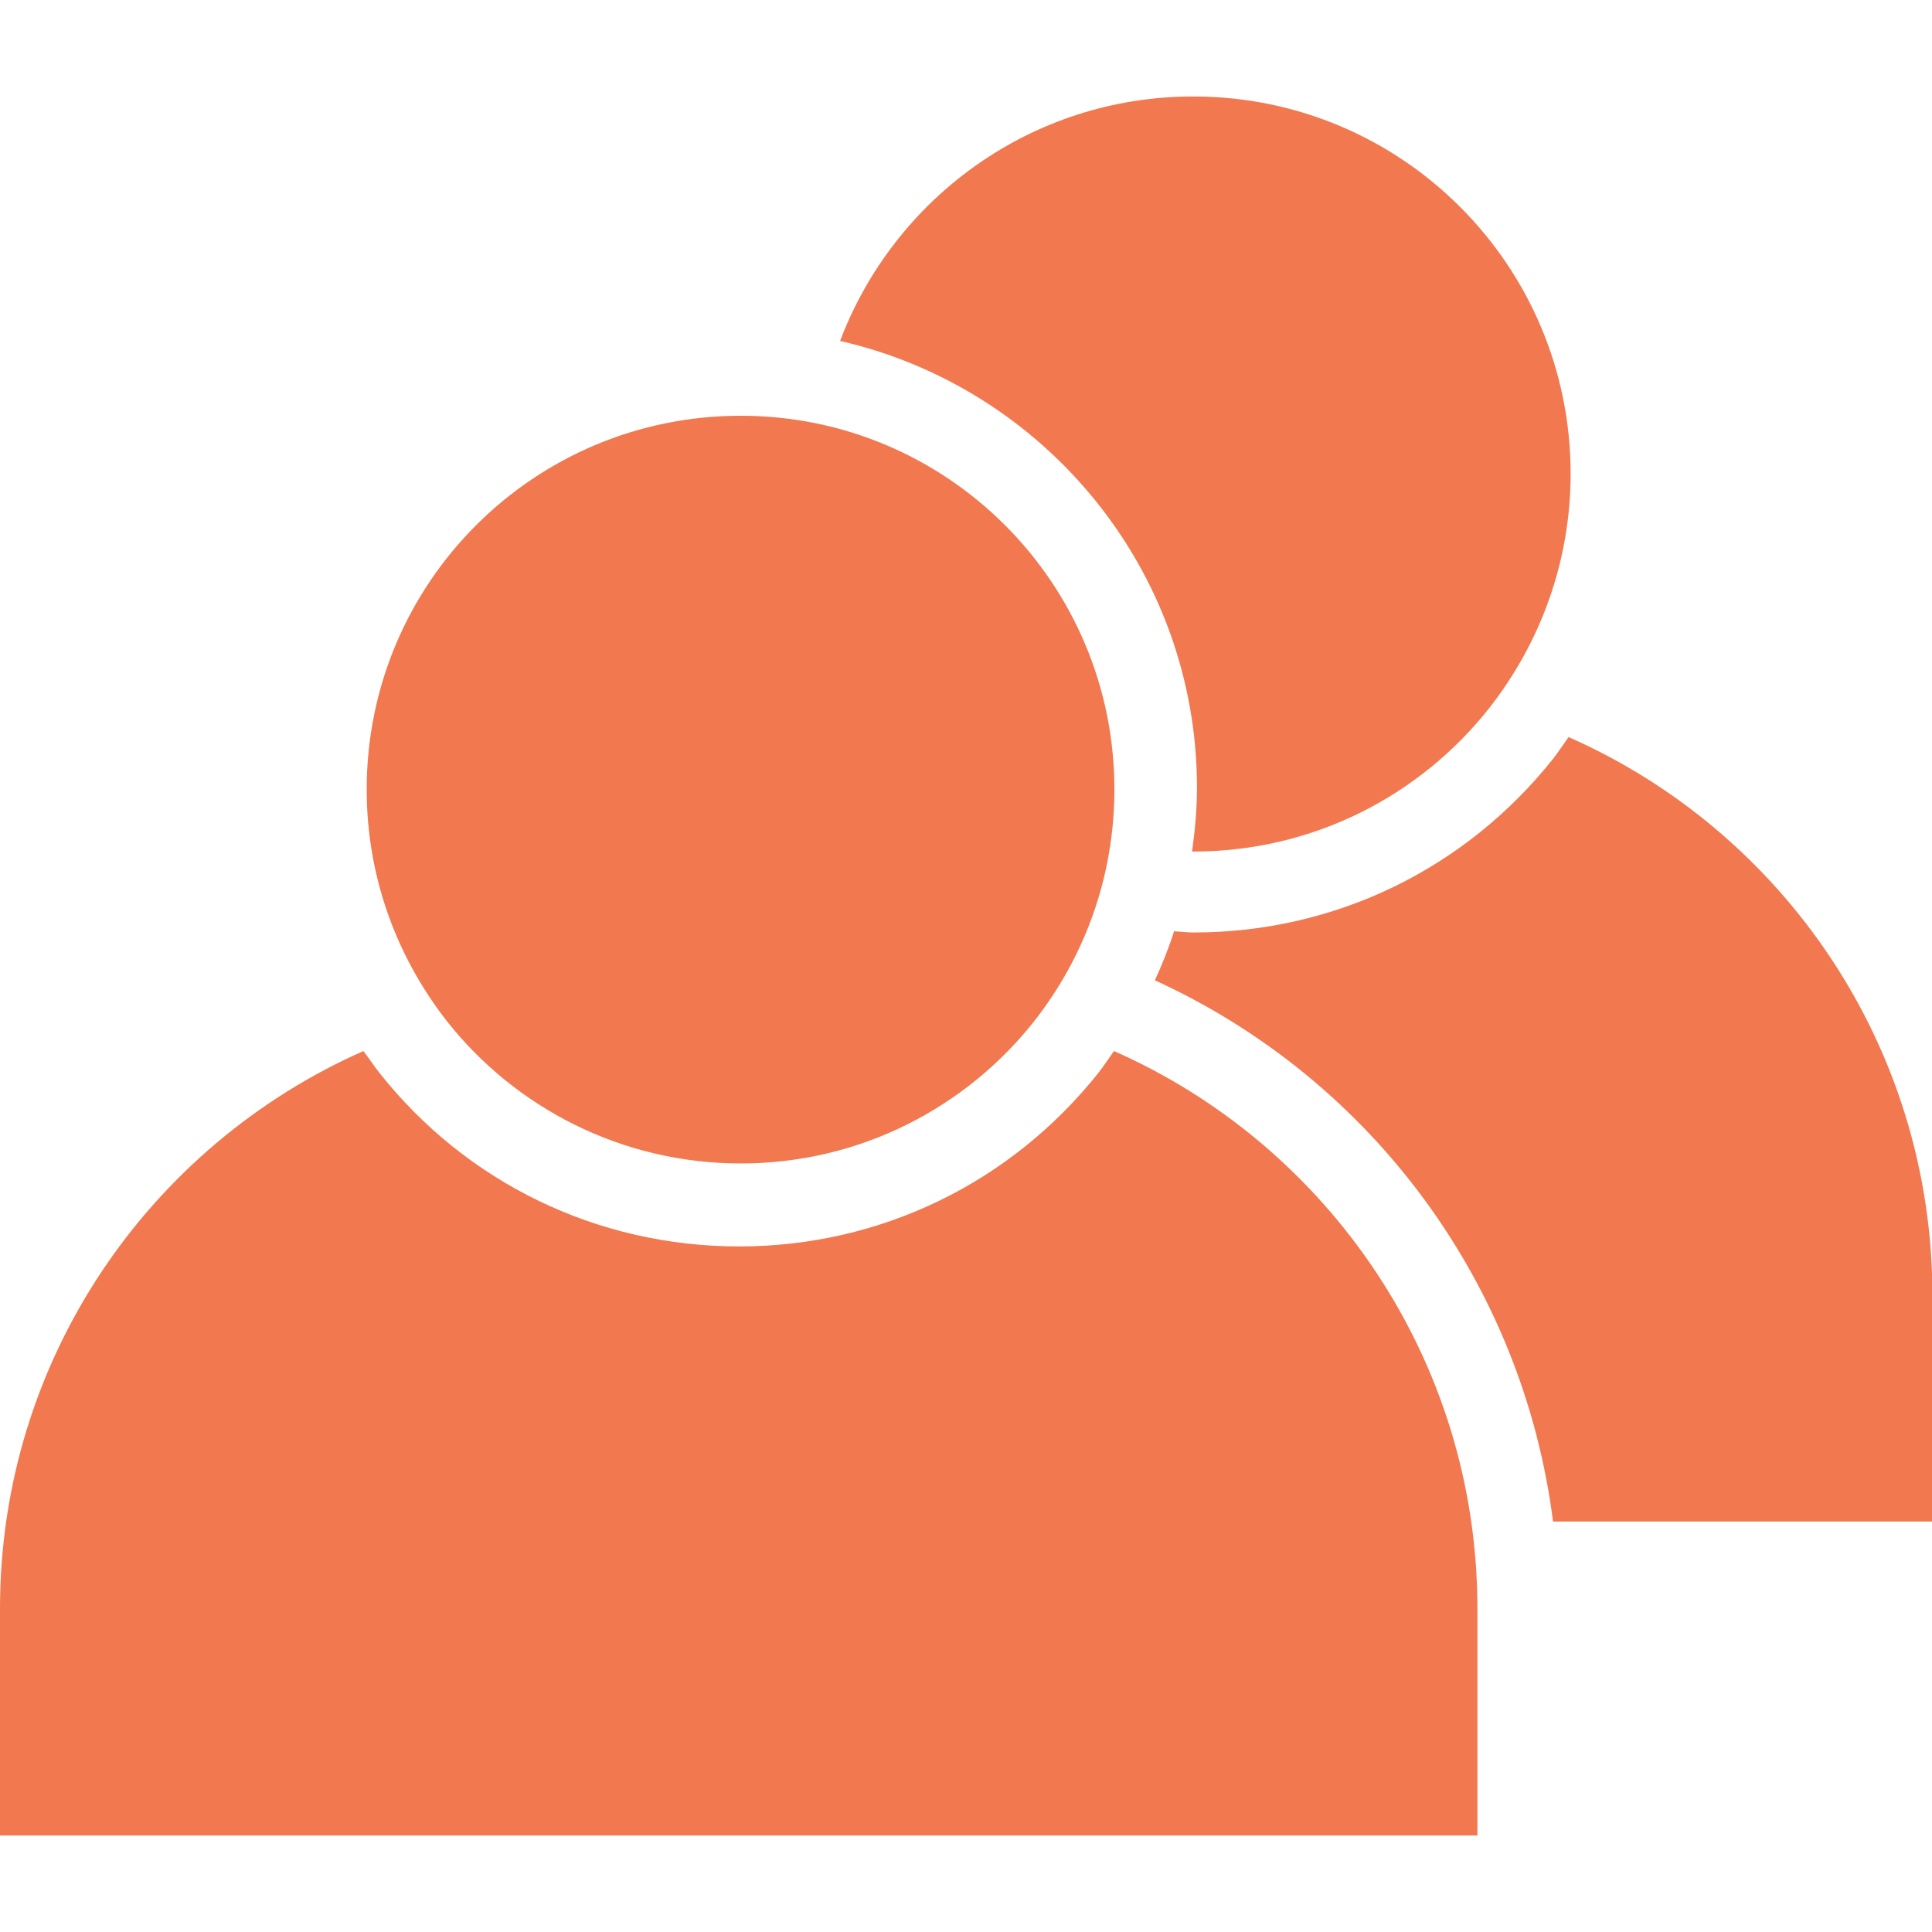 <?xml version="1.0" encoding="utf-8"?>
<!-- Generator: Adobe Illustrator 25.4.1, SVG Export Plug-In . SVG Version: 6.00 Build 0)  -->
<svg version="1.1" id="Layer_1" xmlns="http://www.w3.org/2000/svg" xmlns:xlink="http://www.w3.org/1999/xlink" x="0px" y="0px"
	 viewBox="0 0 472.6 472.6" style="enable-background:new 0 0 472.6 472.6;" xml:space="preserve">
<style type="text/css">
	.st0{fill:#F2784F;}
</style>
<g>
	<g>
		<path class="st0" d="M181.2,101.7c-50.6,0-91.5,40.9-91.5,91.4c0,21.5,7.4,41.1,19.7,56.8c16.7,21.1,42.7,34.7,71.8,34.7
			s55-13.6,71.7-34.7c12.3-15.6,19.7-35.3,19.7-56.8C272.6,142.6,231.7,101.7,181.2,101.7z"/>
	</g>
</g>
<g>
	<g>
		<path class="st0" d="M272.5,257.1c-1.2,1.7-2.4,3.5-3.7,5.2c-21.5,27.1-53.5,42.6-88,42.6c-34.6,0-66.7-15.5-88.1-42.6
			c-1.3-1.7-2.5-3.5-3.8-5.2C36.5,280.3,0,332.6,0,393.5V449h361.4v-55.5C361.4,332.6,324.8,280.2,272.5,257.1z"/>
	</g>
</g>
<g>
	<g>
		<path class="st0" d="M291.9,23.6c-39.6,0-73.2,24.9-86.4,59.8c49.9,11.4,87.3,56,87.3,109.3c0,5.3-0.5,10.5-1.2,15.6
			c0.1,0,0.2,0,0.3,0c29.4,0,55.5-13.7,72.4-35.1c12.4-15.8,19.9-35.7,19.9-57.3C384.2,64.9,342.9,23.6,291.9,23.6z"/>
	</g>
</g>
<g>
	<g>
		<path class="st0" d="M383.7,180.3c-1.2,1.7-2.4,3.5-3.7,5.2c-21.5,27.1-53.5,42.6-88,42.6c-1.6,0-3.2-0.2-4.8-0.3
			c-1.3,4.1-2.9,8.1-4.7,12c53.6,24.5,90.1,74.9,97.4,132.4h92.8v-55.5C472.6,255.8,436.1,203.4,383.7,180.3z"/>
	</g>
</g>
</svg>
